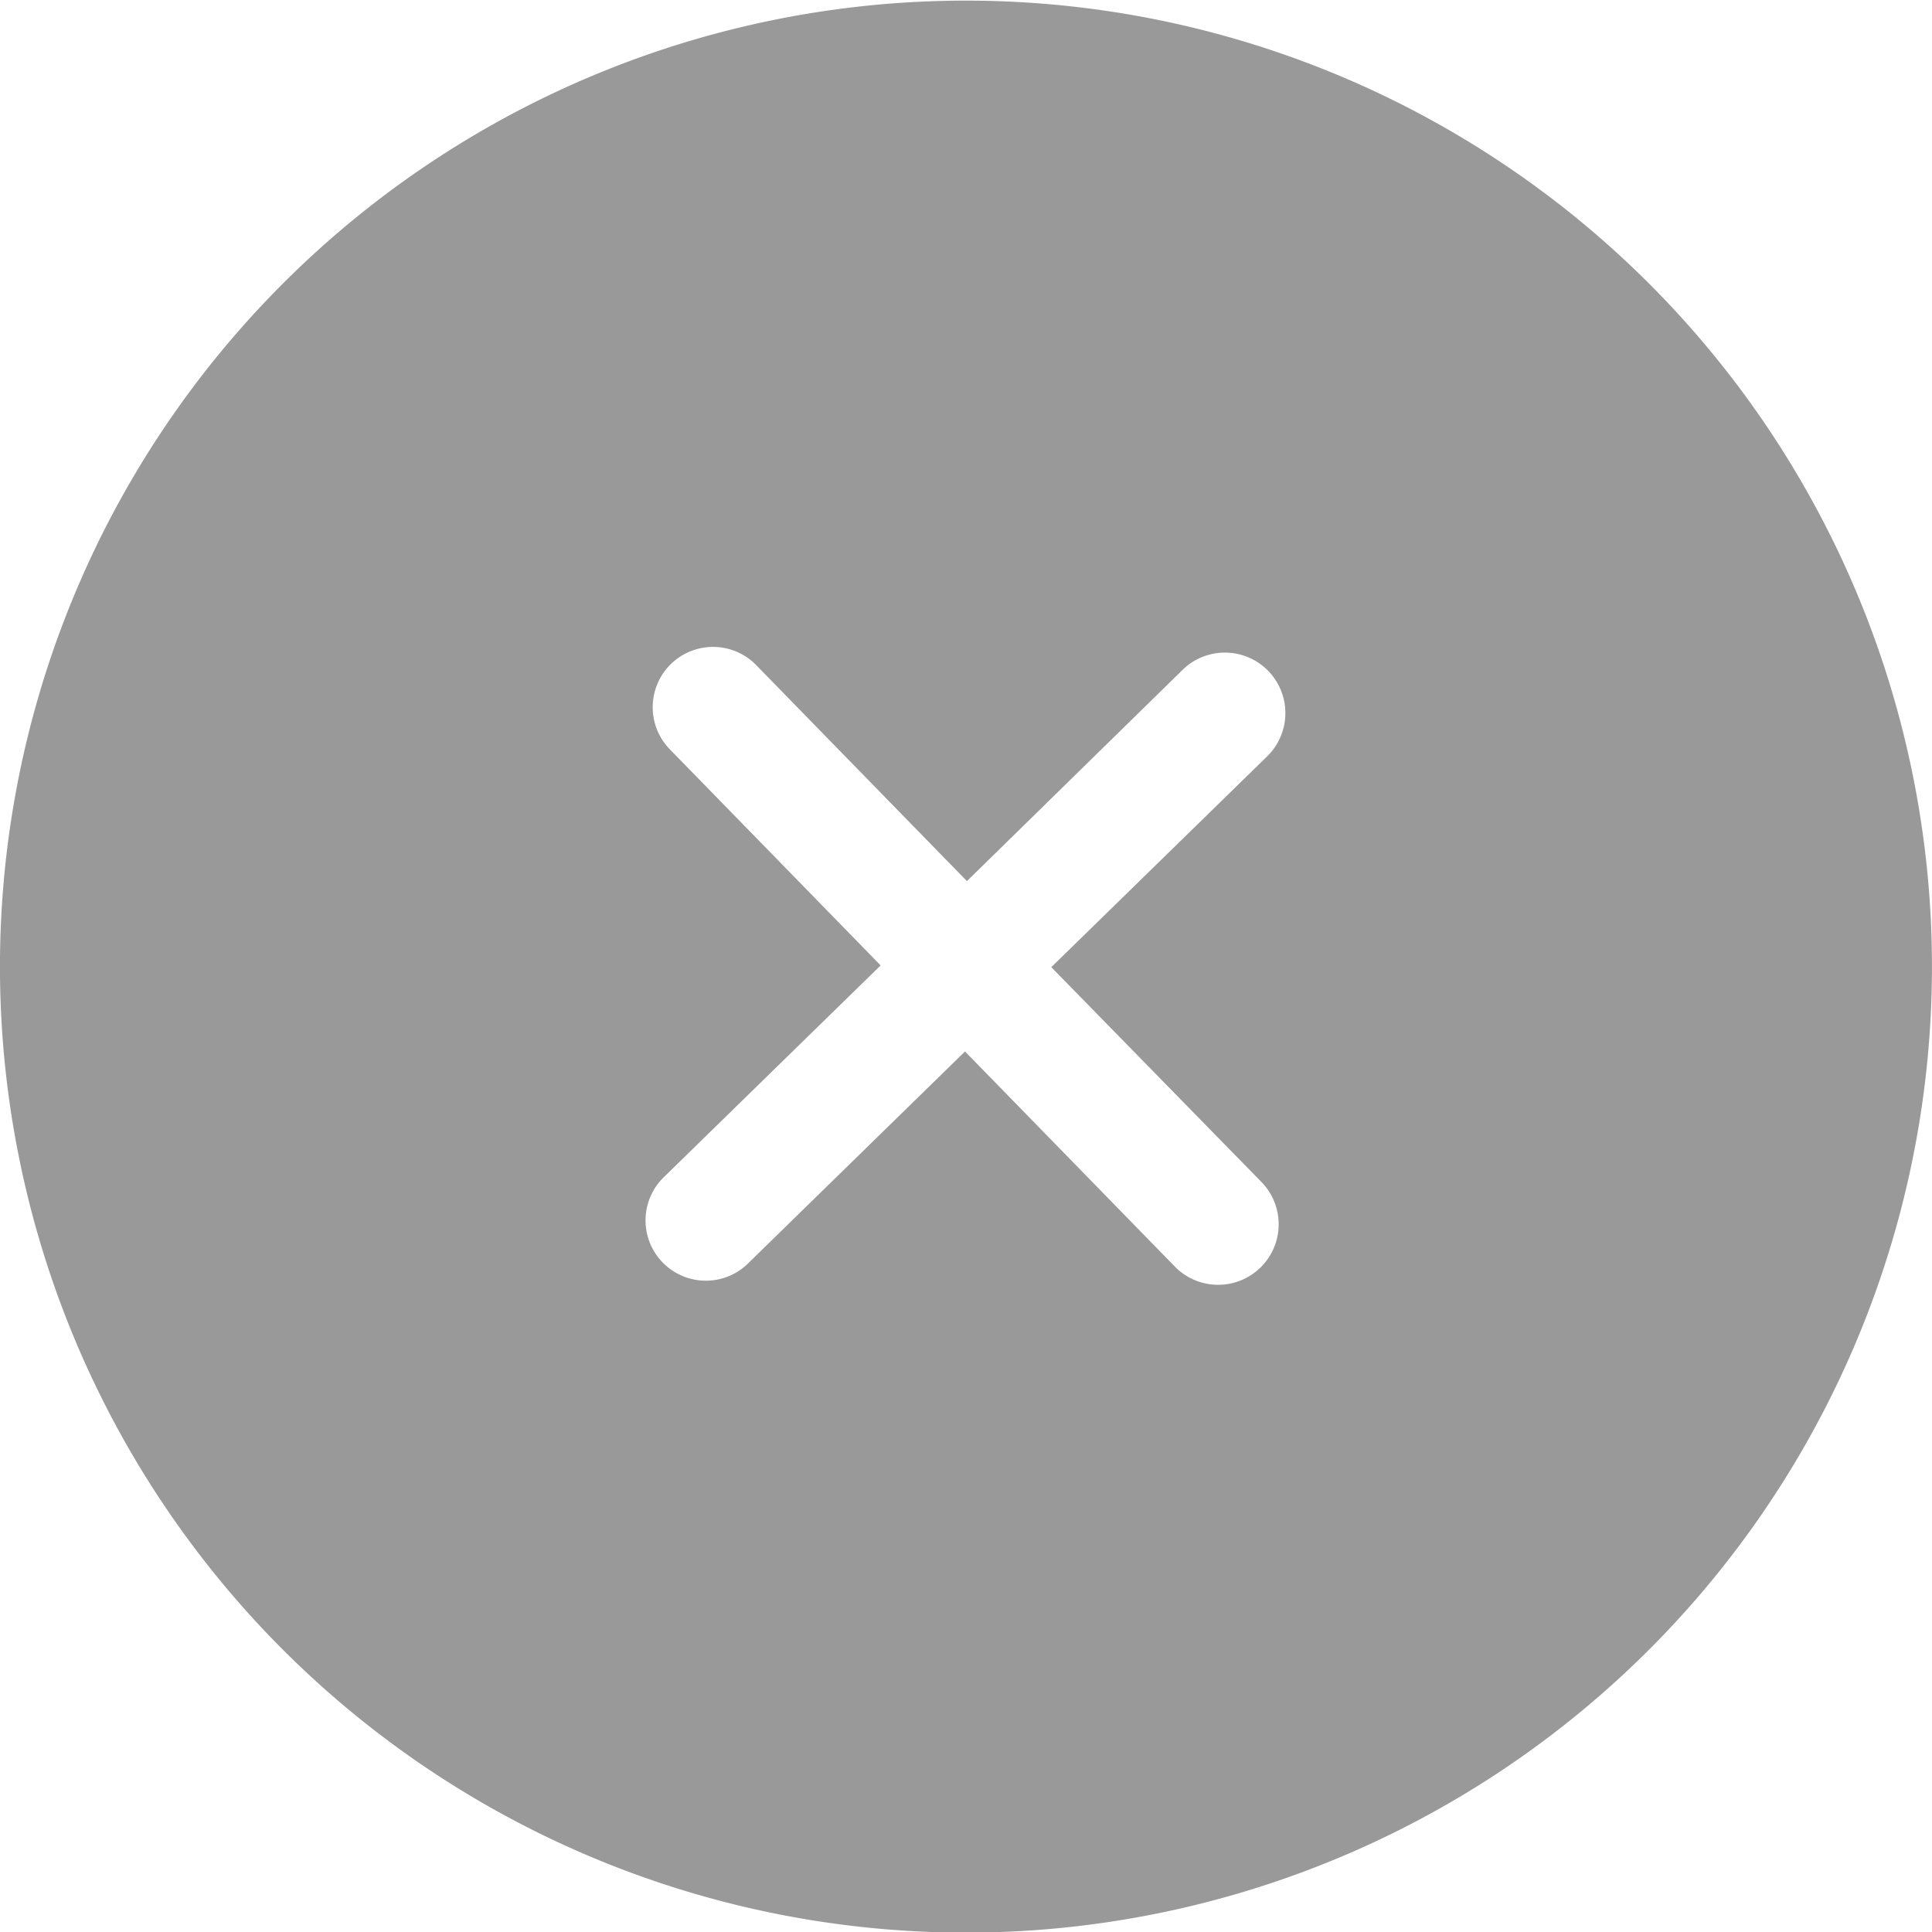 <svg xmlns="http://www.w3.org/2000/svg" xmlns:xlink="http://www.w3.org/1999/xlink" width="33" height="33" viewBox="0 0 33 33">
  <defs>
    <style>
      .cls-1 {
        fill: #999;
        fill-rule: evenodd;
      }
    </style>
  </defs>
  <path id="close_icon.svg" class="cls-1" d="M688.643,2633.92l-3.686,3.6,3.6,3.68a1.034,1.034,0,0,1-1.474,1.45l-3.6-3.69-3.685,3.6a1.03,1.03,0,1,1-1.442-1.47l3.686-3.6-3.6-3.69a1.03,1.03,0,1,1,1.474-1.44l3.6,3.69,3.685-3.61a1.033,1.033,0,0,1,1.442,1.48h0Zm-16.676-8.21a16.5,16.5,0,1,0,23.325.26,16.5,16.5,0,0,0-23.325-.26h0Z" transform="translate(-667 -2621)"/>
</svg>
